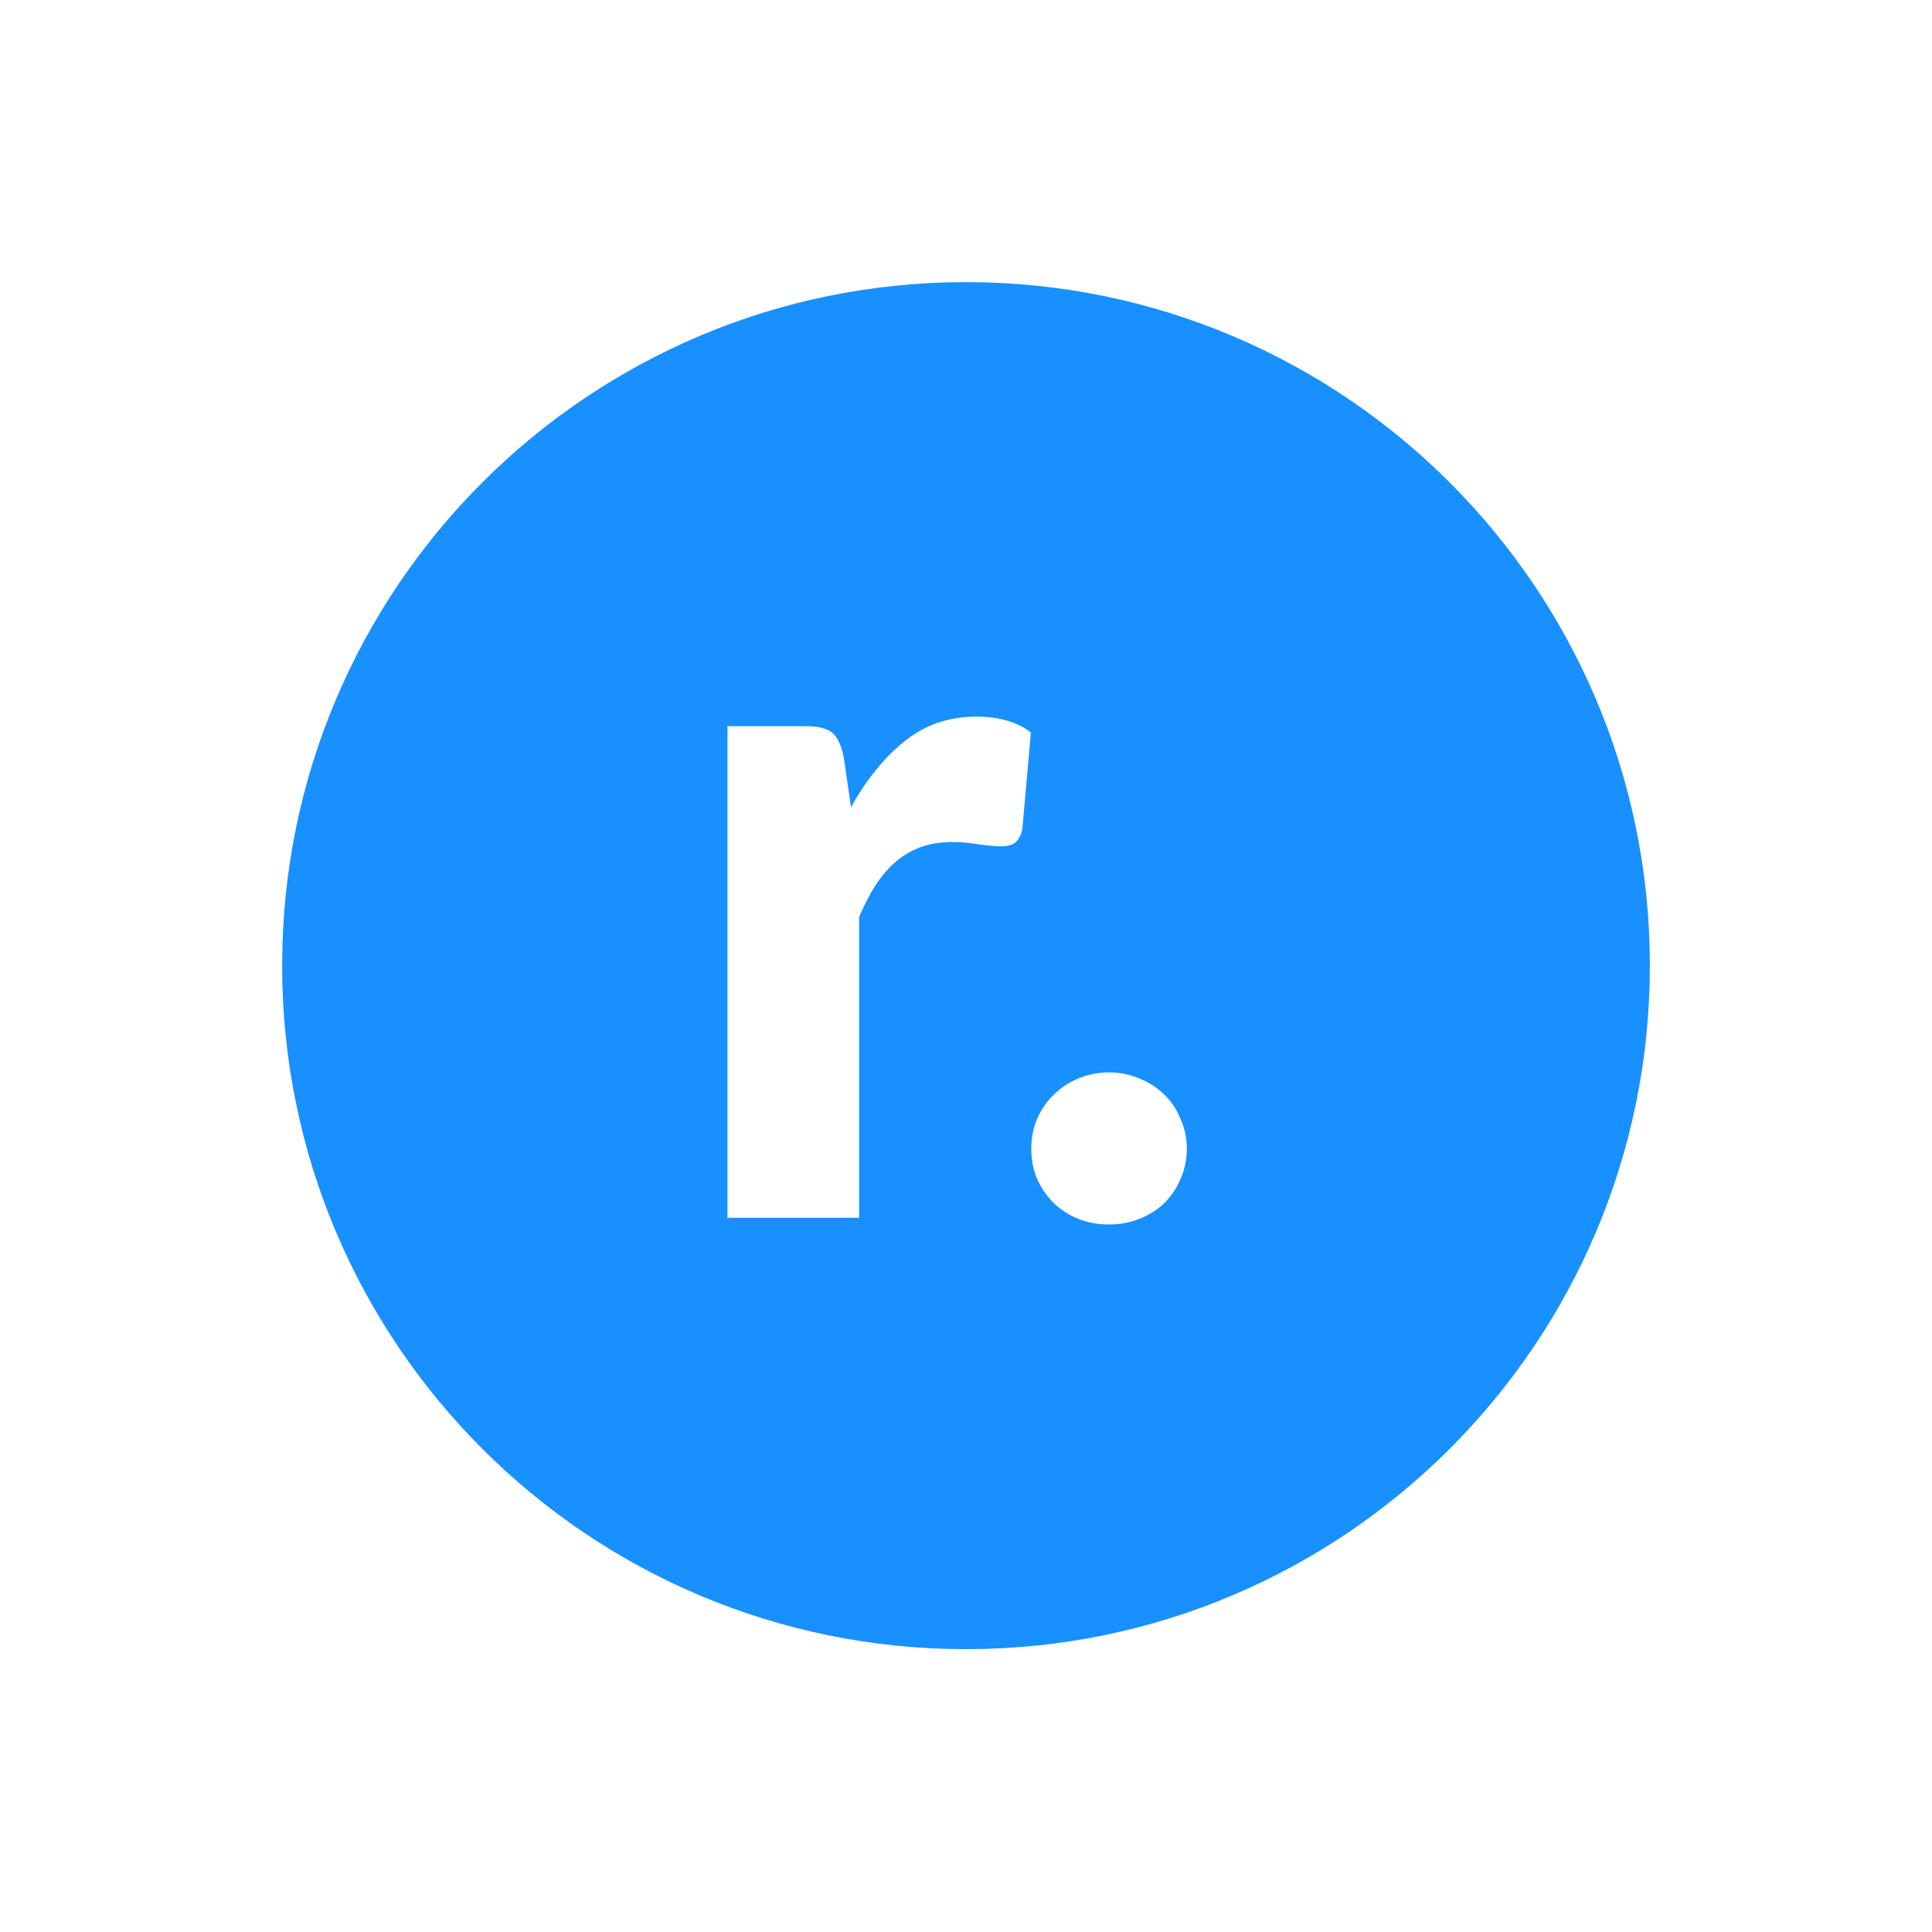 <svg width="630" height="630" viewBox="0 0 630 630" fill="none" xmlns="http://www.w3.org/2000/svg">
<rect width="630" height="630" fill="white"/>
<path d="M315 537.768C438.159 537.768 538 437.98 538 314.884C538 191.789 438.159 92 315 92C191.84 92 92 191.789 92 314.884C92 437.98 191.84 537.768 315 537.768Z" fill="#1890FF"/>
<path d="M277.505 263.225C282.587 254.102 288.447 246.897 295.085 241.61C301.723 236.323 309.502 233.68 318.422 233.68C325.683 233.68 331.595 235.39 336.159 238.811L333.358 270.533C332.839 272.606 332.01 274.058 330.869 274.887C329.832 275.613 328.379 275.976 326.512 275.976C324.853 275.976 322.467 275.768 319.356 275.354C316.244 274.835 313.34 274.576 310.643 274.576C306.702 274.576 303.176 275.146 300.064 276.287C297.056 277.427 294.359 279.034 291.973 281.107C289.588 283.18 287.41 285.72 285.439 288.727C283.572 291.733 281.809 295.154 280.149 298.99V397.11H237.209V236.789H262.569C266.925 236.789 269.933 237.567 271.592 239.122C273.252 240.677 274.445 243.372 275.171 247.208L277.505 263.225Z" fill="white"/>
<path d="M336.282 374.568C336.282 371.147 336.904 367.933 338.149 364.927C339.497 361.816 341.312 359.173 343.594 356.996C345.876 354.715 348.52 352.953 351.529 351.709C354.64 350.361 358.011 349.688 361.641 349.688C365.168 349.688 368.487 350.361 371.599 351.709C374.71 352.953 377.407 354.715 379.689 356.996C381.97 359.173 383.734 361.816 384.979 364.927C386.327 367.933 387.001 371.147 387.001 374.568C387.001 378.092 386.327 381.358 384.979 384.364C383.734 387.371 381.97 390.014 379.689 392.295C377.407 394.472 374.71 396.182 371.599 397.426C368.487 398.67 365.168 399.292 361.641 399.292C358.011 399.292 354.64 398.67 351.529 397.426C348.52 396.182 345.876 394.472 343.594 392.295C341.312 390.014 339.497 387.371 338.149 384.364C336.904 381.358 336.282 378.092 336.282 374.568Z" fill="white"/>
</svg>
